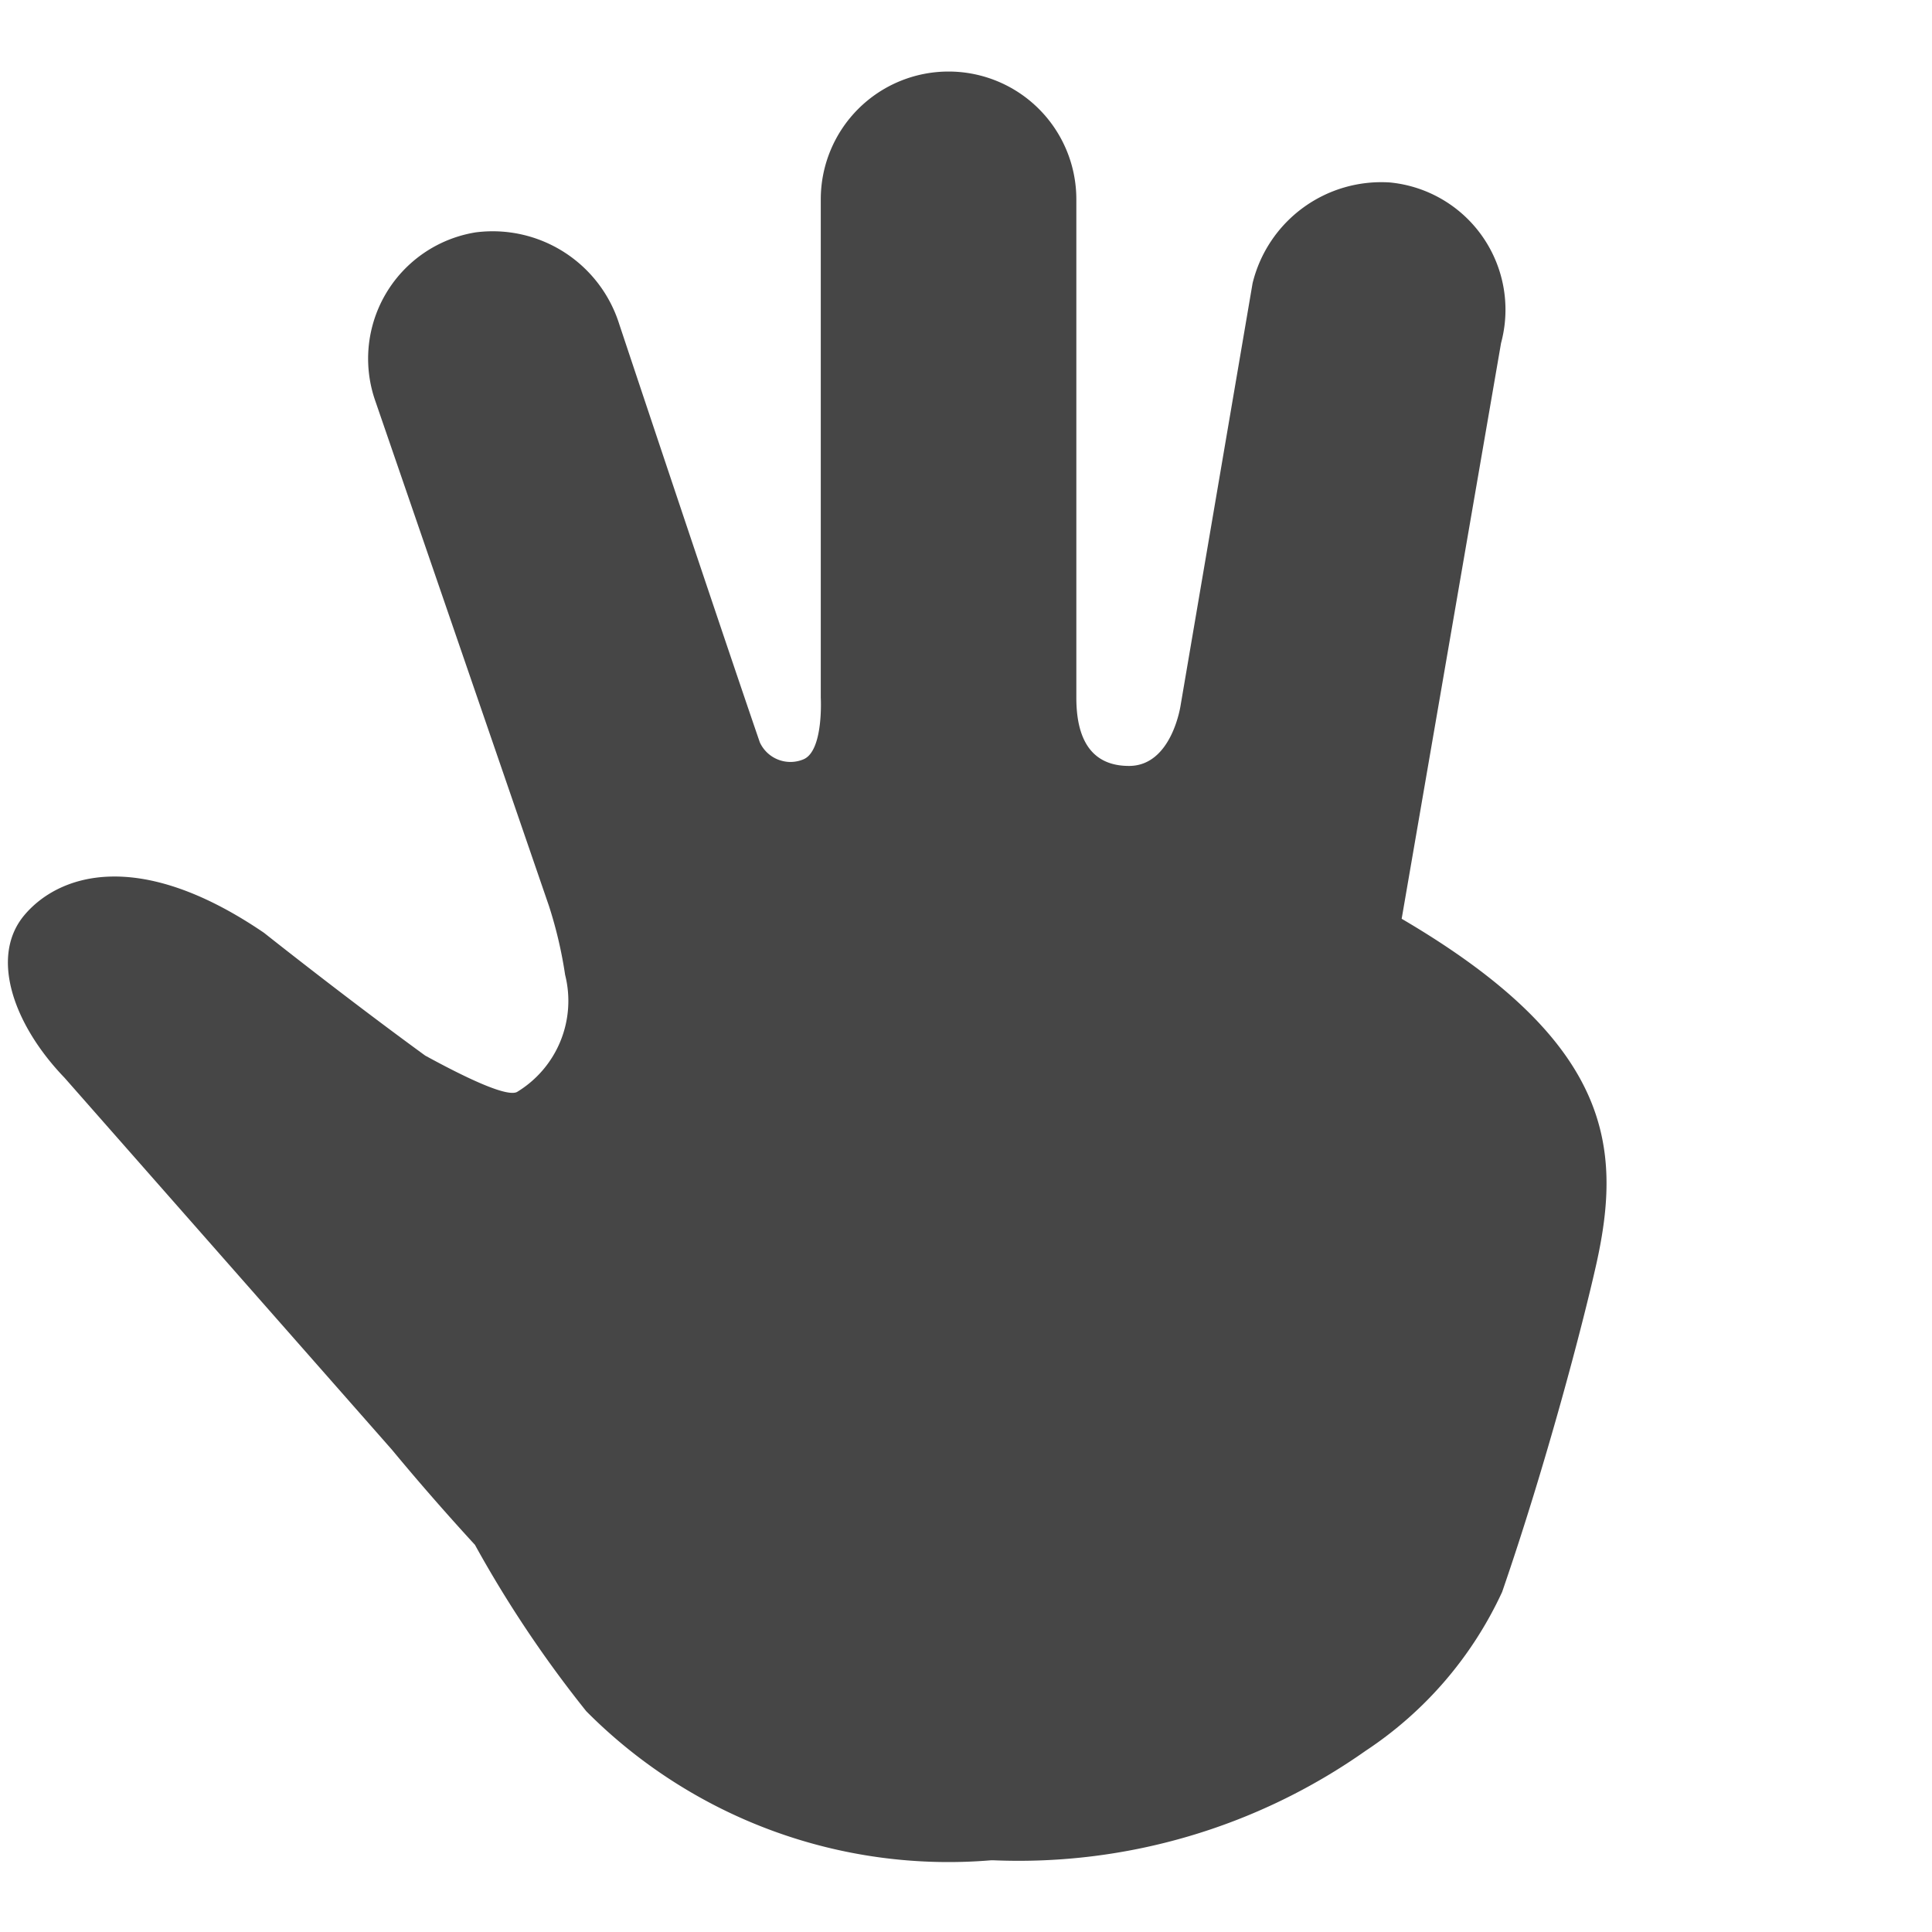 <svg xmlns="http://www.w3.org/2000/svg" height="18" viewBox="0 0 18 18" width="18">
  <defs>
    <style>
      .fill {
        fill: #464646;
      }
    </style>
  </defs>
  <title>S Hand4 18 N</title>
  <rect id="Canvas" fill="#ff13dc" opacity="0" width="18" height="18" /><path class="fill" d="M13.059,8.56l.926-5.364A1.191,1.191,0,0,0,12.95,1.7a1.234,1.234,0,0,0-1.28.939L11,6.568s-.08.568-.481.568c-.25,0-.491-.126-.491-.636V1.857a1.19,1.19,0,0,0-2.381-0V6.5s.028.502-.165.576a.314.314,0,0,1-.403-.16c-.41-1.194-1.31-3.897-1.31-3.897a1.236,1.236,0,0,0-1.338-.854A1.192,1.192,0,0,0,3.493,3.725L5.115,8.442a4.01,4.01,0,0,1,.15.64.992.992,0,0,1-.447,1.091c-.09.05-.45-.116-.856-.338C3.22,9.295,2.46,8.691,2.46,8.691,1.27,7.88.535,8.161.228,8.525c-.328.388-.1,1.025.373,1.516L3.65,13.505c.178.215.447.531.775.888a10.909,10.909,0,0,0,1.037,1.55A4.755,4.755,0,0,0,9.232,17.332h.027a5.613,5.613,0,0,0,3.464-1.02,3.561,3.561,0,0,0,1.272-1.48c.409-1.185.75-2.484.878-3.057C15.118,10.674,15.008,9.703,13.059,8.56Z" />
</svg>